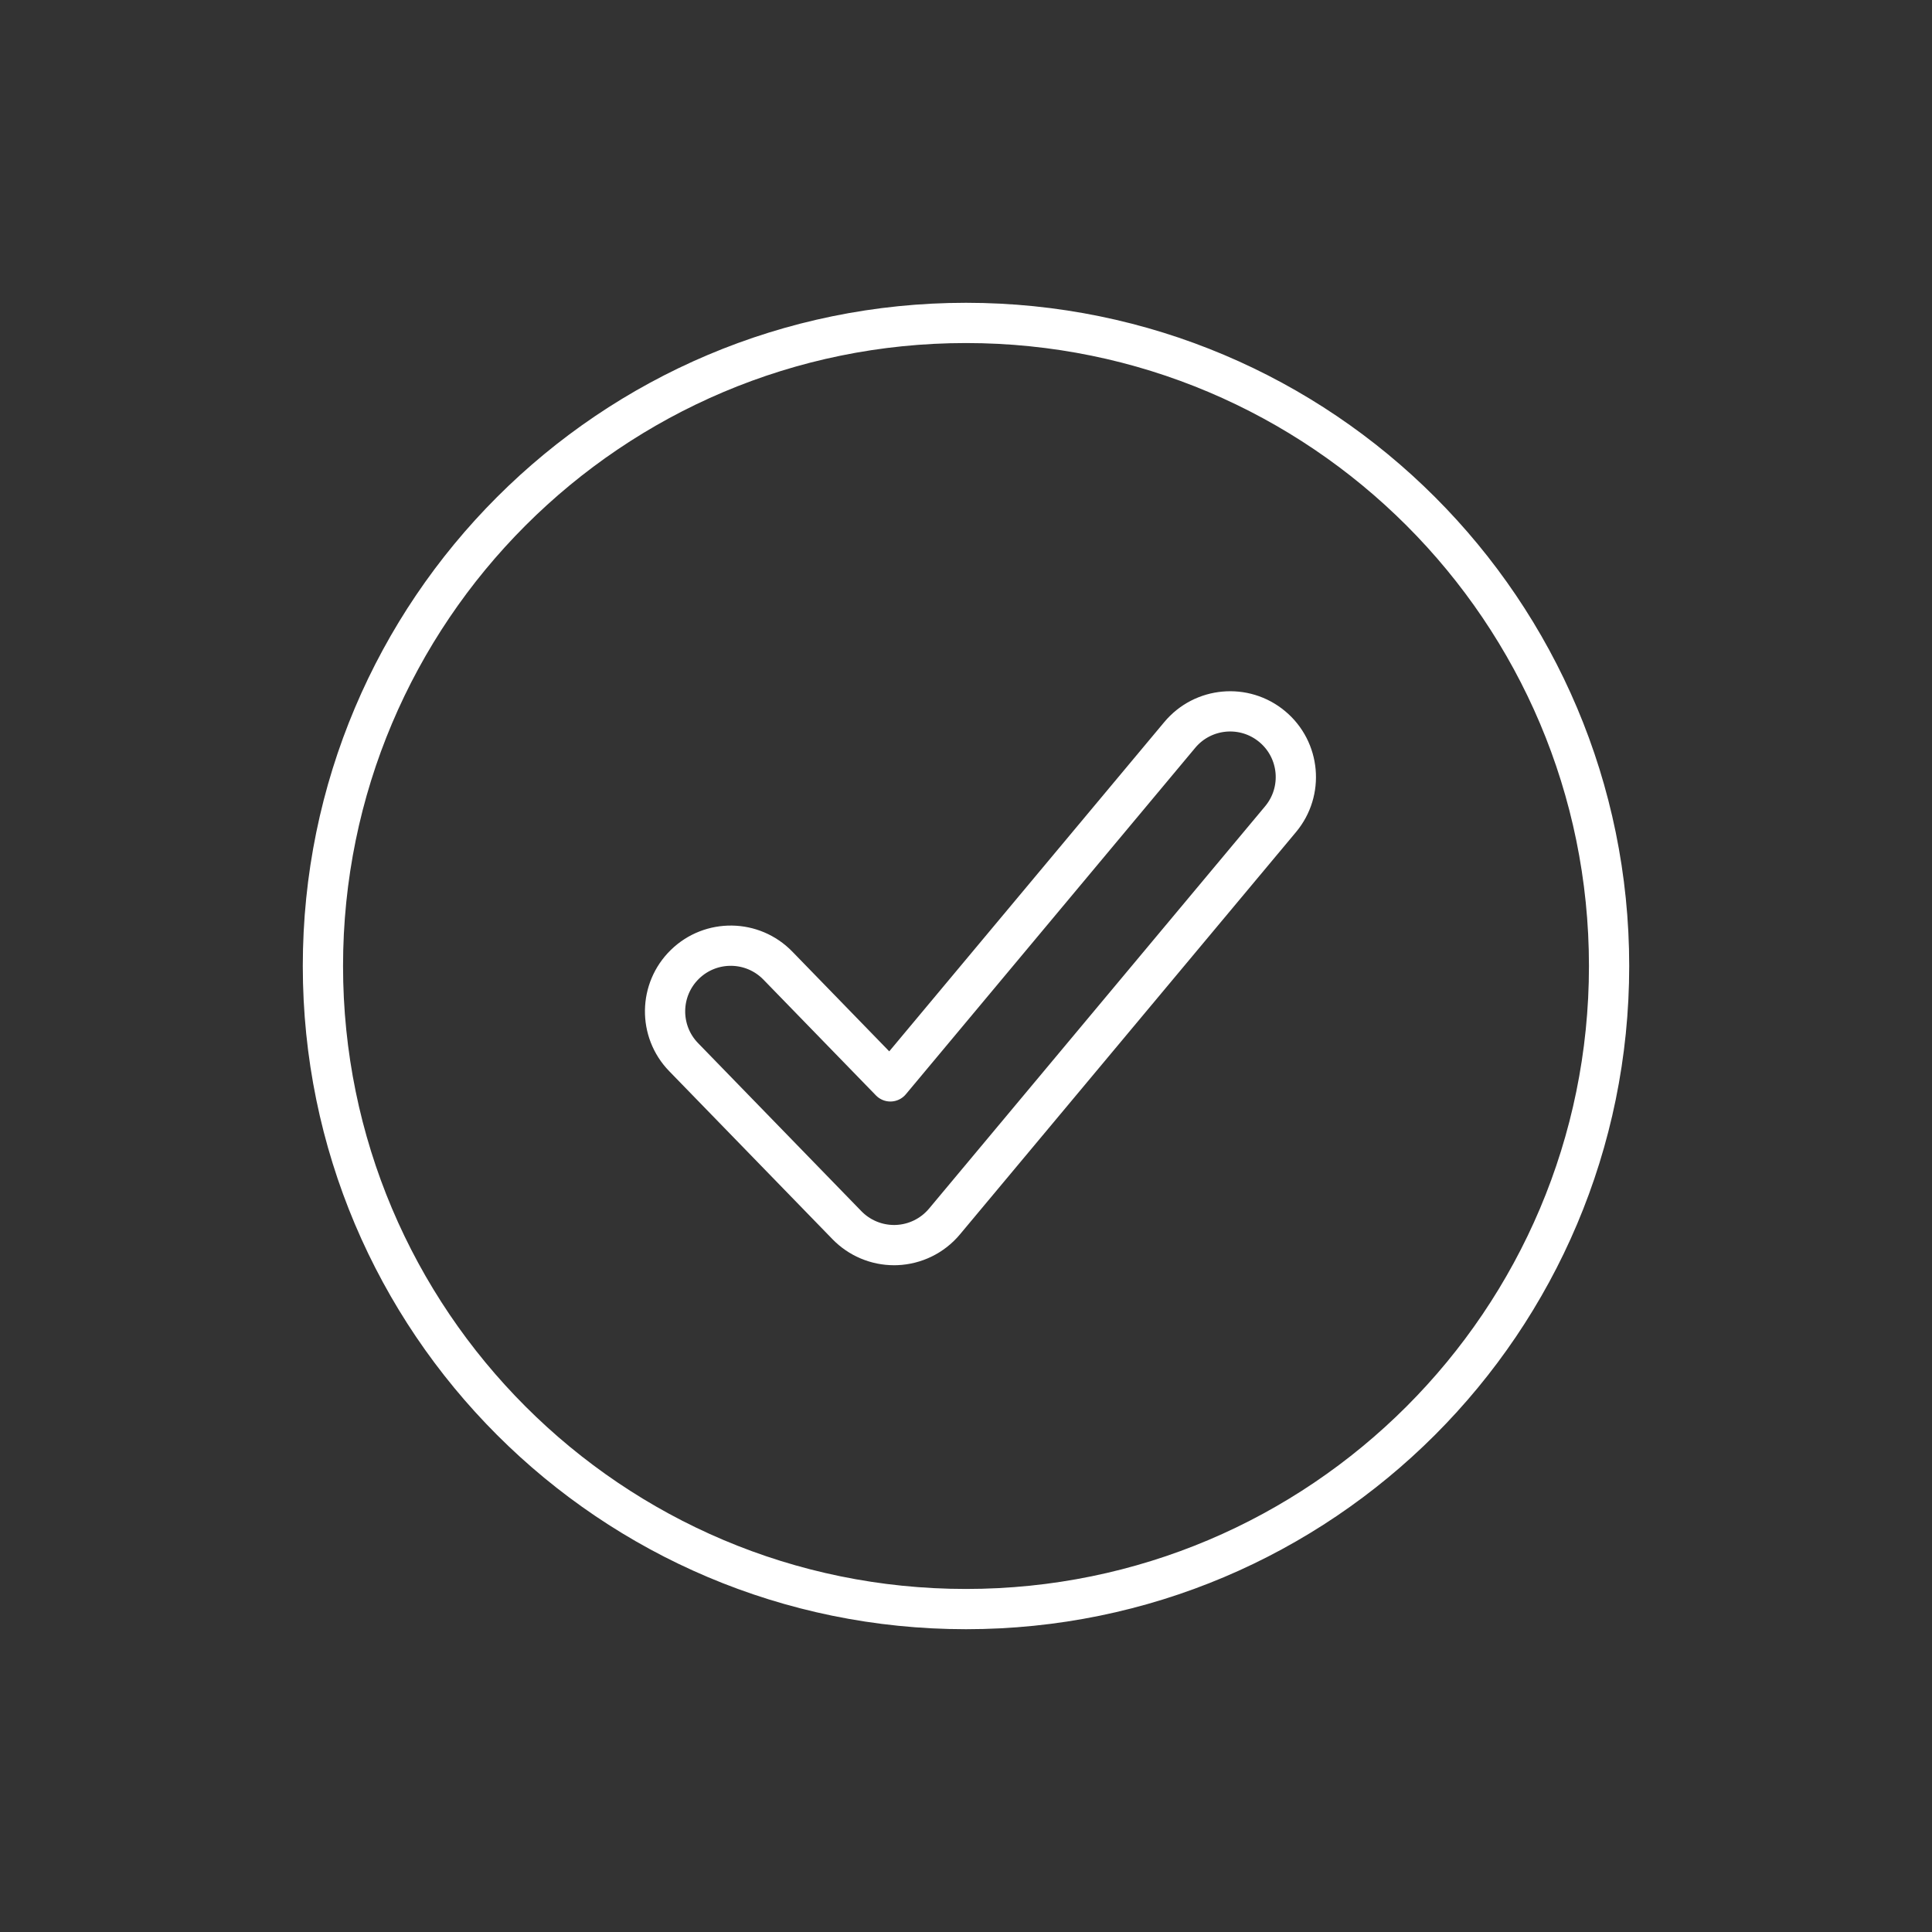 <svg width="120" height="120" viewBox="0 0 120 120" fill="none" xmlns="http://www.w3.org/2000/svg">
<rect x="0" y="0" width="120" height="120" fill="#333333" stroke="none"/>
<path d="M55.532 77.336C54.432 77.336 53.376 76.891 52.606 76.1L42.462 65.661C40.892 64.046 40.929 61.463 42.545 59.892C44.161 58.322 46.743 58.359 48.314 59.975L55.303 67.167L73.277 45.648C74.721 43.919 77.294 43.688 79.023 45.133C80.753 46.577 80.983 49.15 79.539 50.879L58.663 75.871C57.922 76.758 56.84 77.289 55.685 77.333C55.634 77.335 55.583 77.336 55.532 77.336Z" stroke="white" stroke-width="2.5" stroke-miterlimit="10" stroke-linecap="round" stroke-linejoin="round"/>
<path d="M60 99.943C82.06 99.943 99.943 82.06 99.943 60C99.943 37.94 82.06 20.057 60 20.057C37.94 20.057 20.057 37.94 20.057 60C20.057 82.06 37.94 99.943 60 99.943Z" stroke="white" stroke-width="2.5" stroke-miterlimit="10" stroke-linecap="round" stroke-linejoin="round"/>
</svg>
